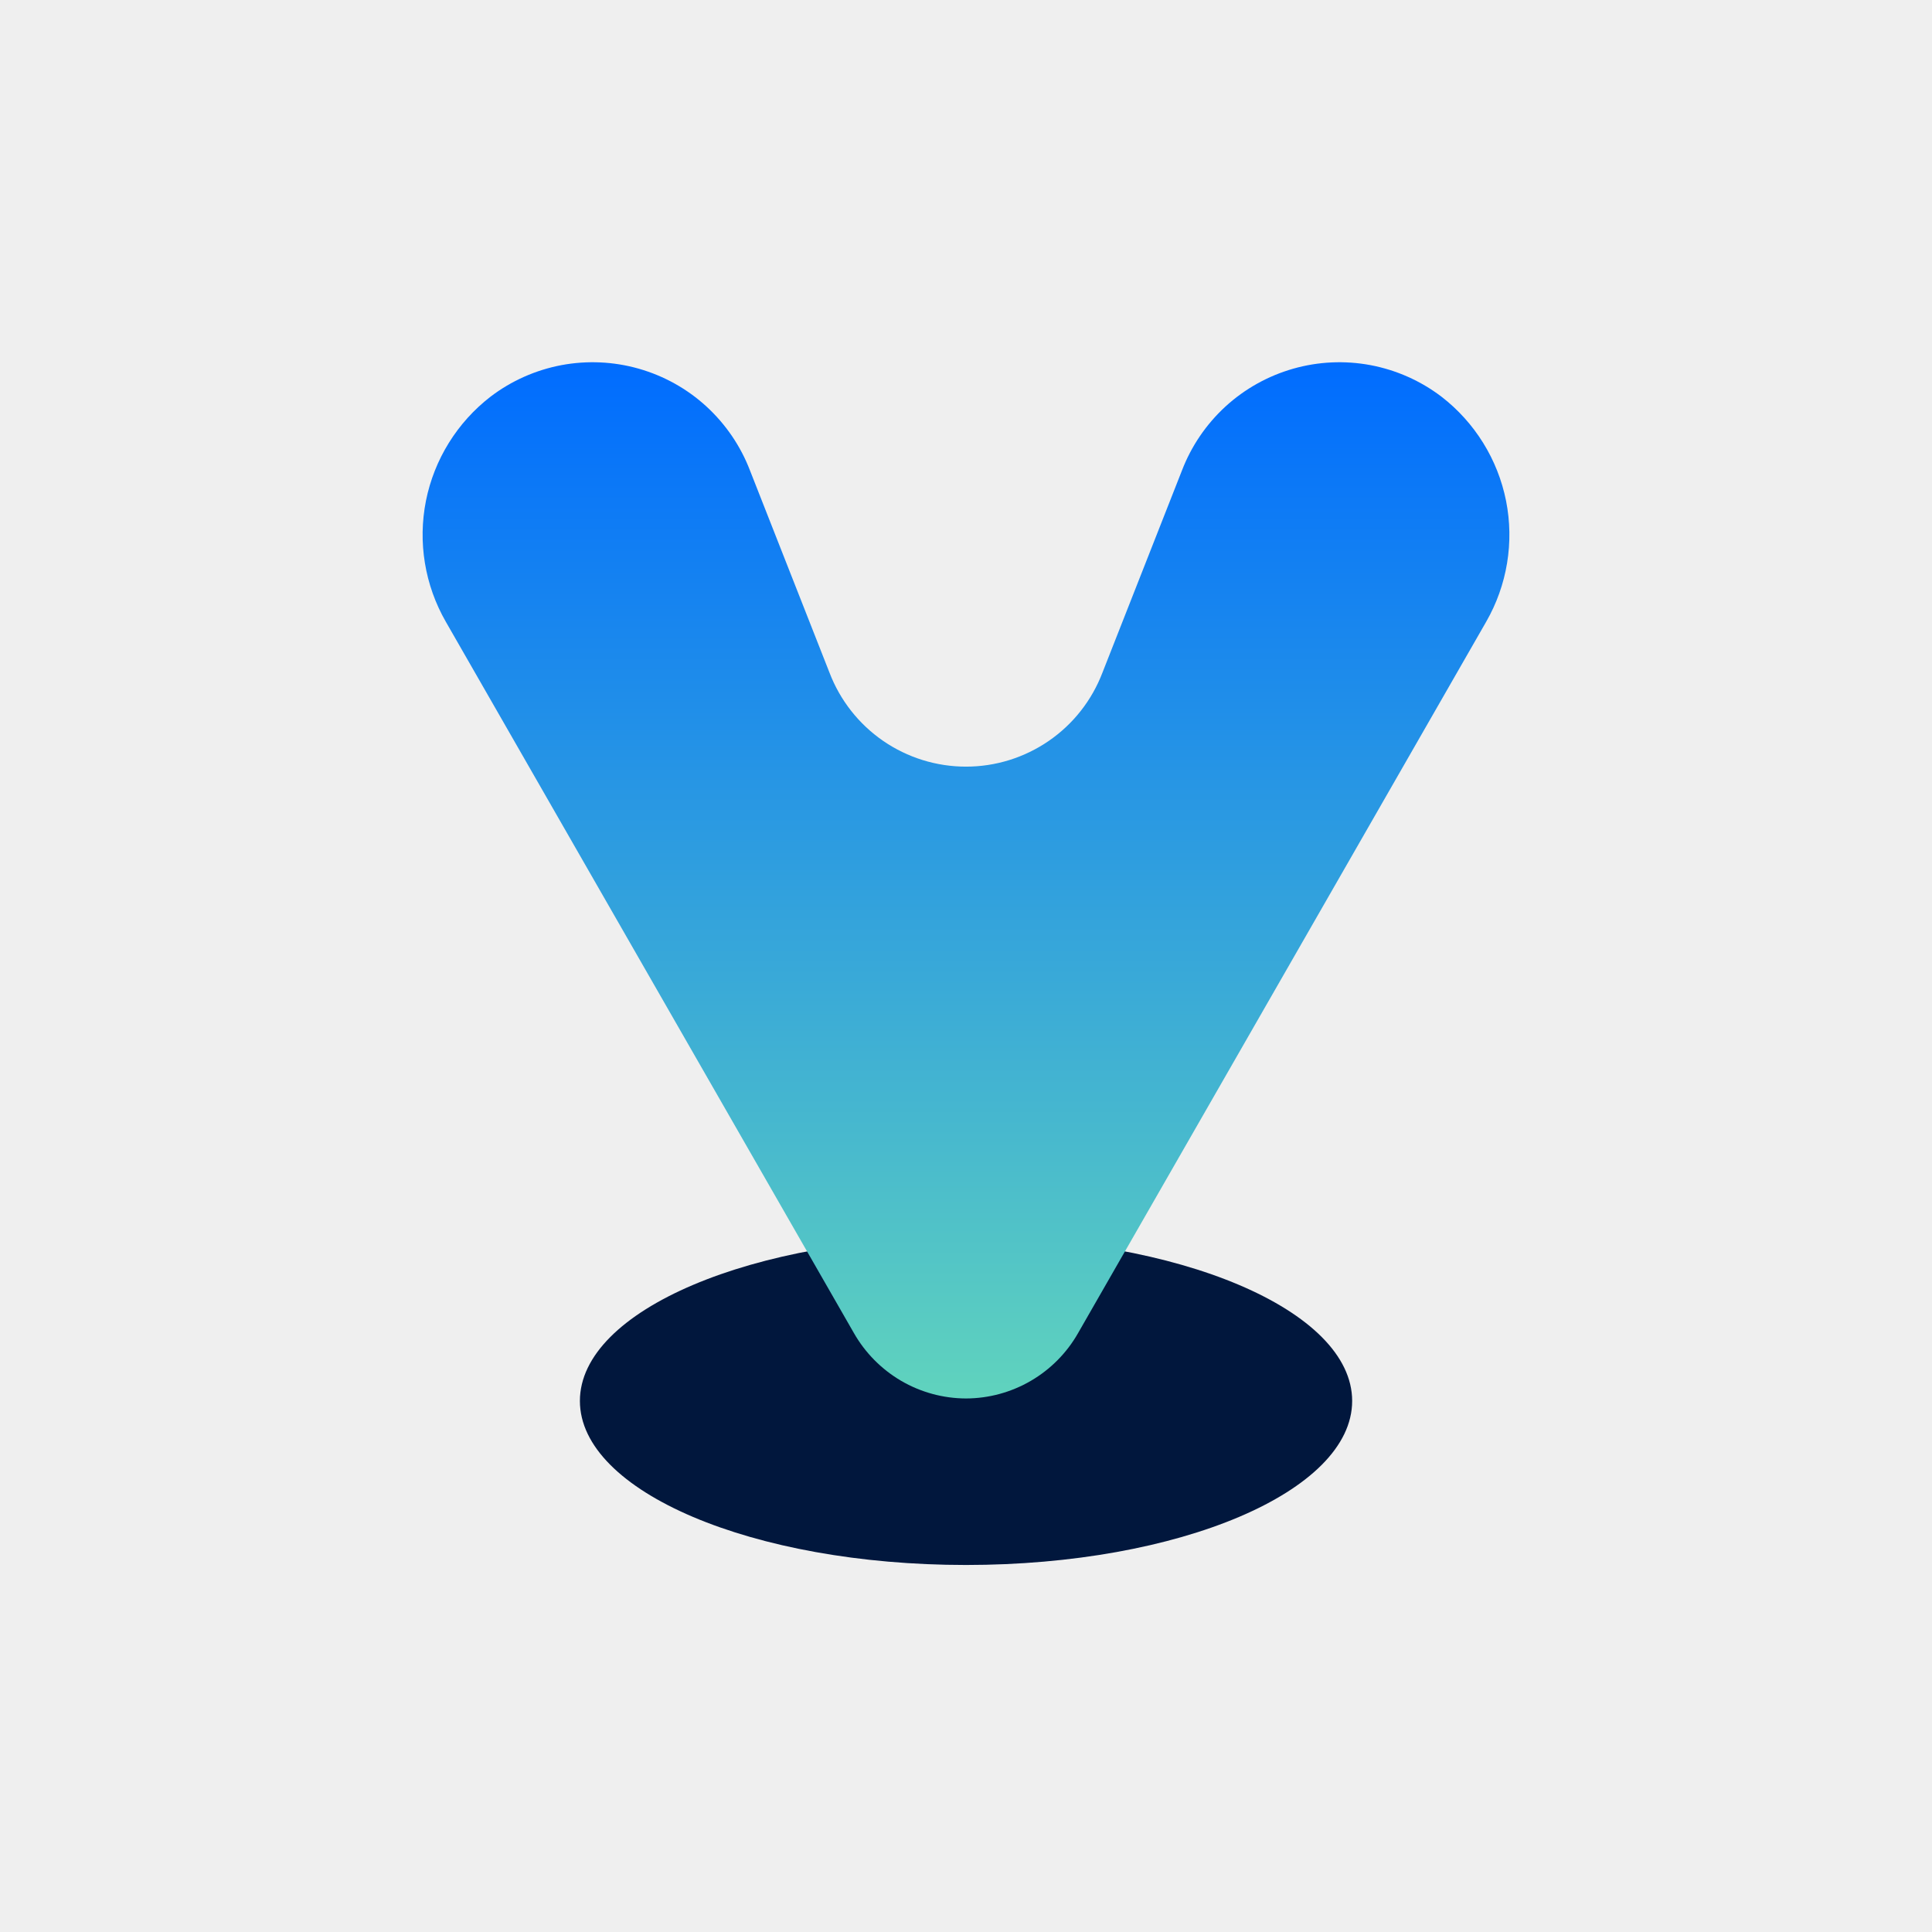 <svg width="32" height="32" viewBox="0 0 32 32" fill="none" xmlns="http://www.w3.org/2000/svg">
<rect width="32" height="32" fill="#EFEFEF"/>
<path d="M16 25.921C19.533 25.921 22.396 24.704 22.396 23.204C22.396 21.703 19.533 20.487 16 20.487C12.468 20.487 9.605 21.703 9.605 23.204C9.605 24.704 12.468 25.921 16 25.921Z" fill="#01173D"/>
<path d="M7.384 10.298L14.143 22.079C14.33 22.407 14.6 22.68 14.926 22.871C15.252 23.061 15.623 23.162 16 23.163C16.378 23.162 16.748 23.061 17.074 22.871C17.401 22.68 17.671 22.407 17.857 22.079L24.616 10.298C24.964 9.692 25.081 8.98 24.945 8.295C24.808 7.61 24.428 6.997 23.875 6.57C23.529 6.307 23.128 6.129 22.701 6.048C22.275 5.968 21.836 5.988 21.419 6.107C21.002 6.226 20.618 6.44 20.298 6.733C19.978 7.027 19.731 7.39 19.576 7.795L18.26 11.141C18.085 11.599 17.776 11.993 17.372 12.271C16.968 12.549 16.49 12.698 16 12.698C15.51 12.698 15.031 12.549 14.627 12.271C14.224 11.993 13.914 11.599 13.739 11.141L12.423 7.795C12.268 7.39 12.021 7.027 11.701 6.733C11.382 6.44 10.998 6.226 10.581 6.107C10.164 5.988 9.724 5.968 9.298 6.048C8.872 6.129 8.47 6.307 8.125 6.57C7.572 6.997 7.192 7.61 7.055 8.295C6.919 8.981 7.036 9.692 7.384 10.298Z" fill="url(#paint0_linear_171_29)"/>
<defs>
<linearGradient id="paint0_linear_171_29" x1="16" y1="6" x2="16" y2="23.163" gradientUnits="userSpaceOnUse">
<stop stop-color="#006CFF"/>
<stop offset="1" stop-color="#60D3BD"/>
</linearGradient>
</defs>
</svg>
